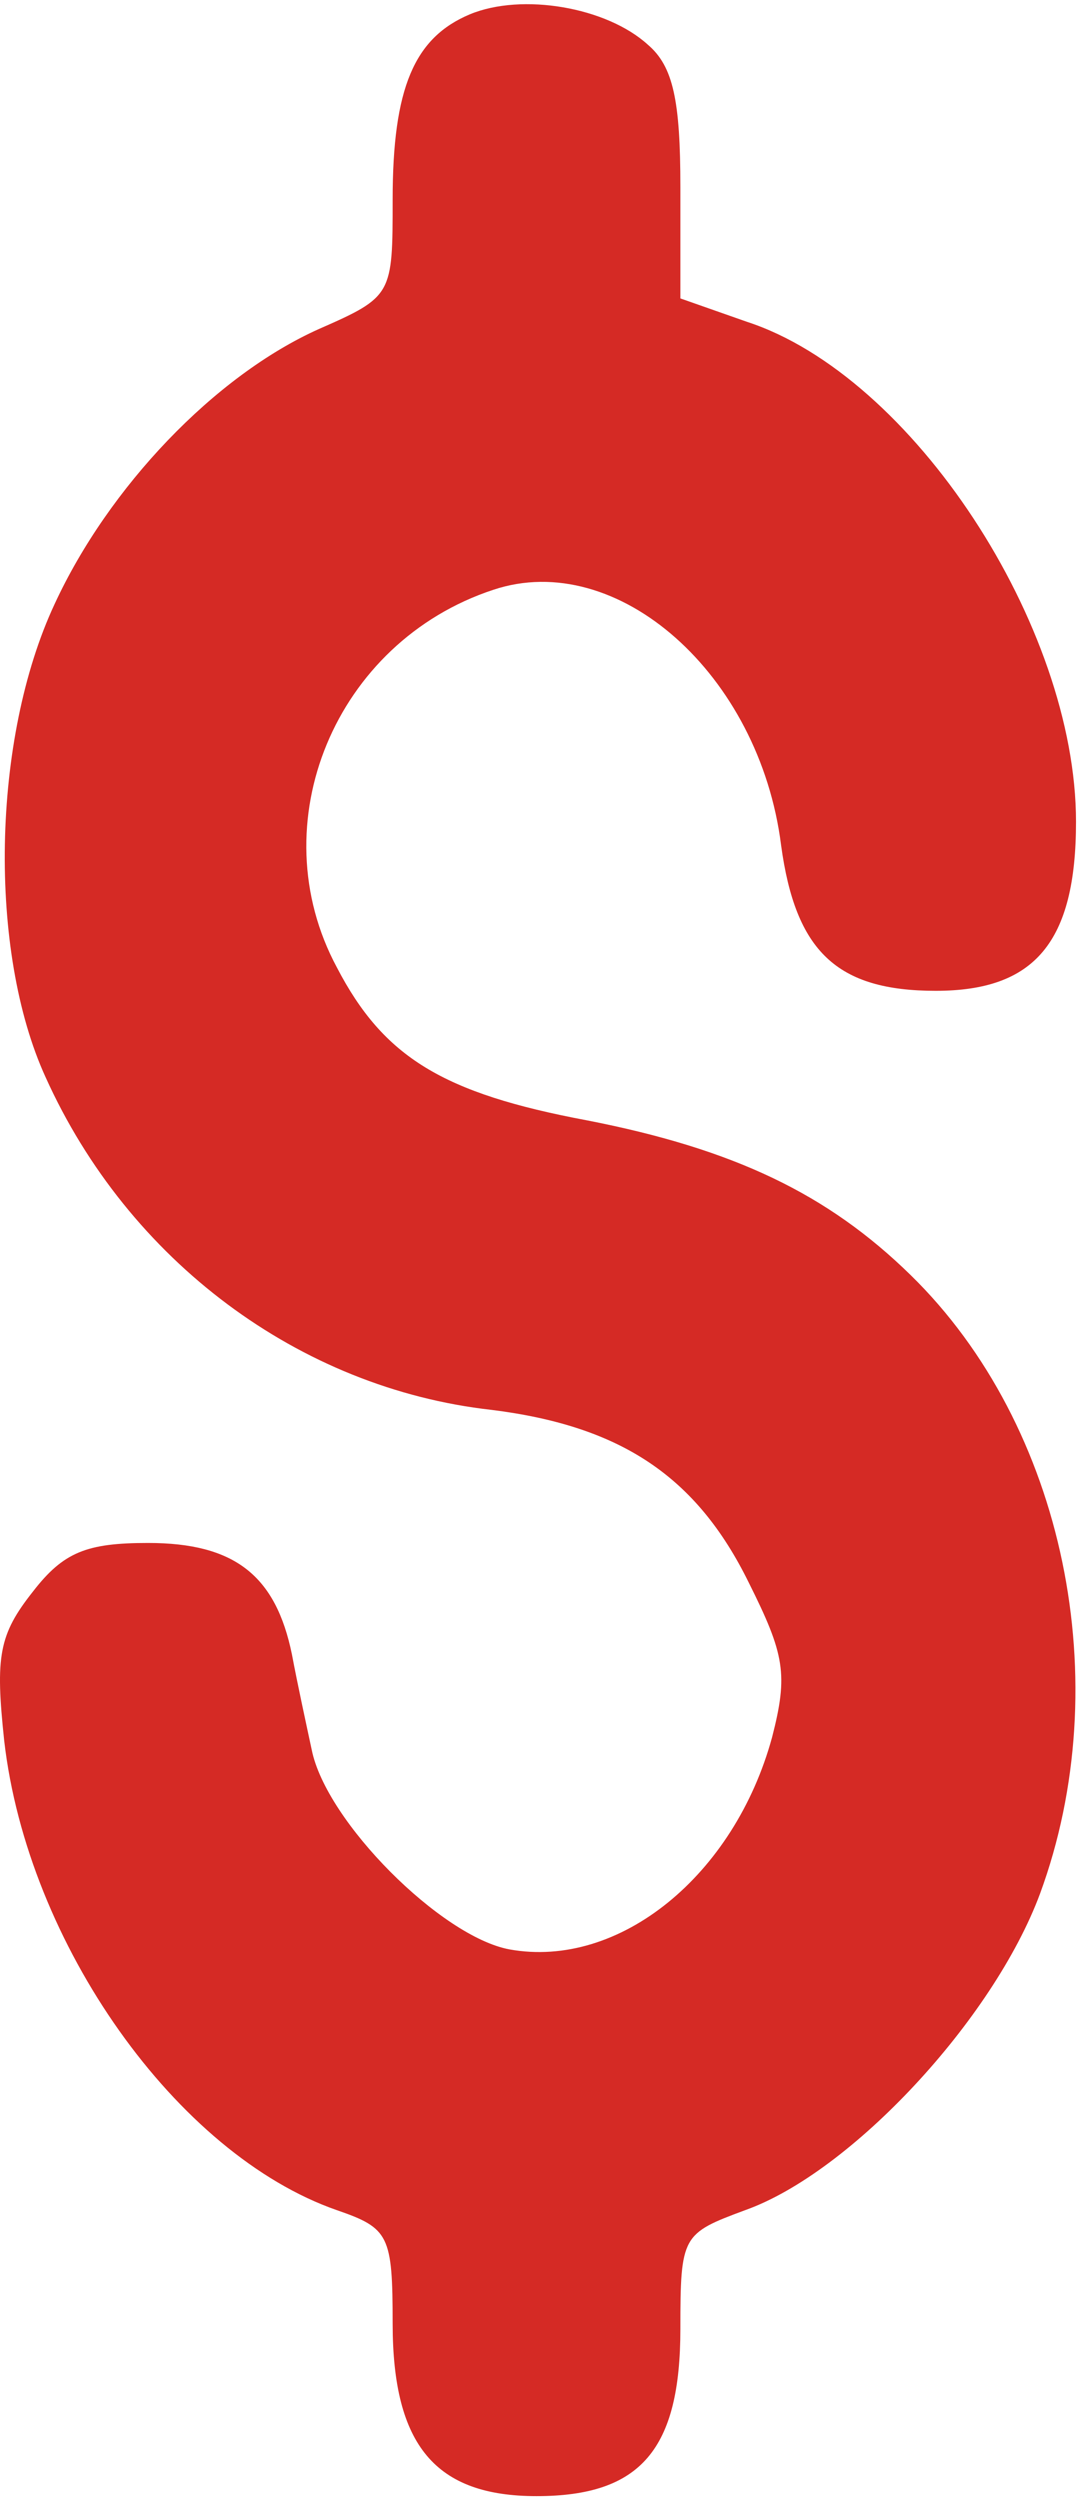<?xml version="1.0" encoding="UTF-8"?> <svg xmlns="http://www.w3.org/2000/svg" width="60" height="139" viewBox="0 0 60 139" fill="none"> <path d="M26.134 0.793C23.034 2.093 21.834 4.893 21.834 11.094C21.834 16.393 21.834 16.494 17.734 18.294C11.934 20.893 6.034 27.093 3.034 33.593C-0.466 41.093 -0.666 52.894 2.534 59.894C7.134 70.094 16.634 77.194 27.334 78.394C34.534 79.293 38.734 82.094 41.634 87.993C43.634 91.993 43.834 93.094 42.934 96.594C40.834 104.293 34.434 109.493 28.334 108.393C24.534 107.693 18.134 101.293 17.334 97.293C17.034 95.894 16.534 93.594 16.234 91.993C15.334 87.594 13.034 85.793 8.234 85.793C4.834 85.793 3.534 86.293 1.834 88.493C-0.066 90.894 -0.266 92.094 0.234 96.793C1.534 108.093 9.834 119.793 18.734 122.893C21.634 123.893 21.834 124.293 21.834 129.193C21.834 135.993 24.234 138.793 29.834 138.793C35.634 138.793 37.834 136.193 37.834 129.493C37.834 124.293 37.934 124.193 41.434 122.893C47.334 120.793 55.234 112.293 57.834 105.293C62.134 93.594 59.234 79.293 50.634 70.894C46.034 66.394 40.834 63.894 32.634 62.294C24.634 60.794 21.334 58.794 18.734 53.794C14.434 45.794 18.634 35.694 27.434 32.794C34.334 30.494 42.234 37.493 43.434 46.993C44.234 52.894 46.534 55.093 52.034 55.093C57.534 55.093 59.834 52.394 59.834 45.694C59.834 34.794 50.734 20.893 41.534 17.893L37.834 16.593V10.393C37.834 5.593 37.434 3.693 36.034 2.493C33.734 0.393 29.034 -0.407 26.134 0.793Z" fill="#D52A25"></path> </svg> 